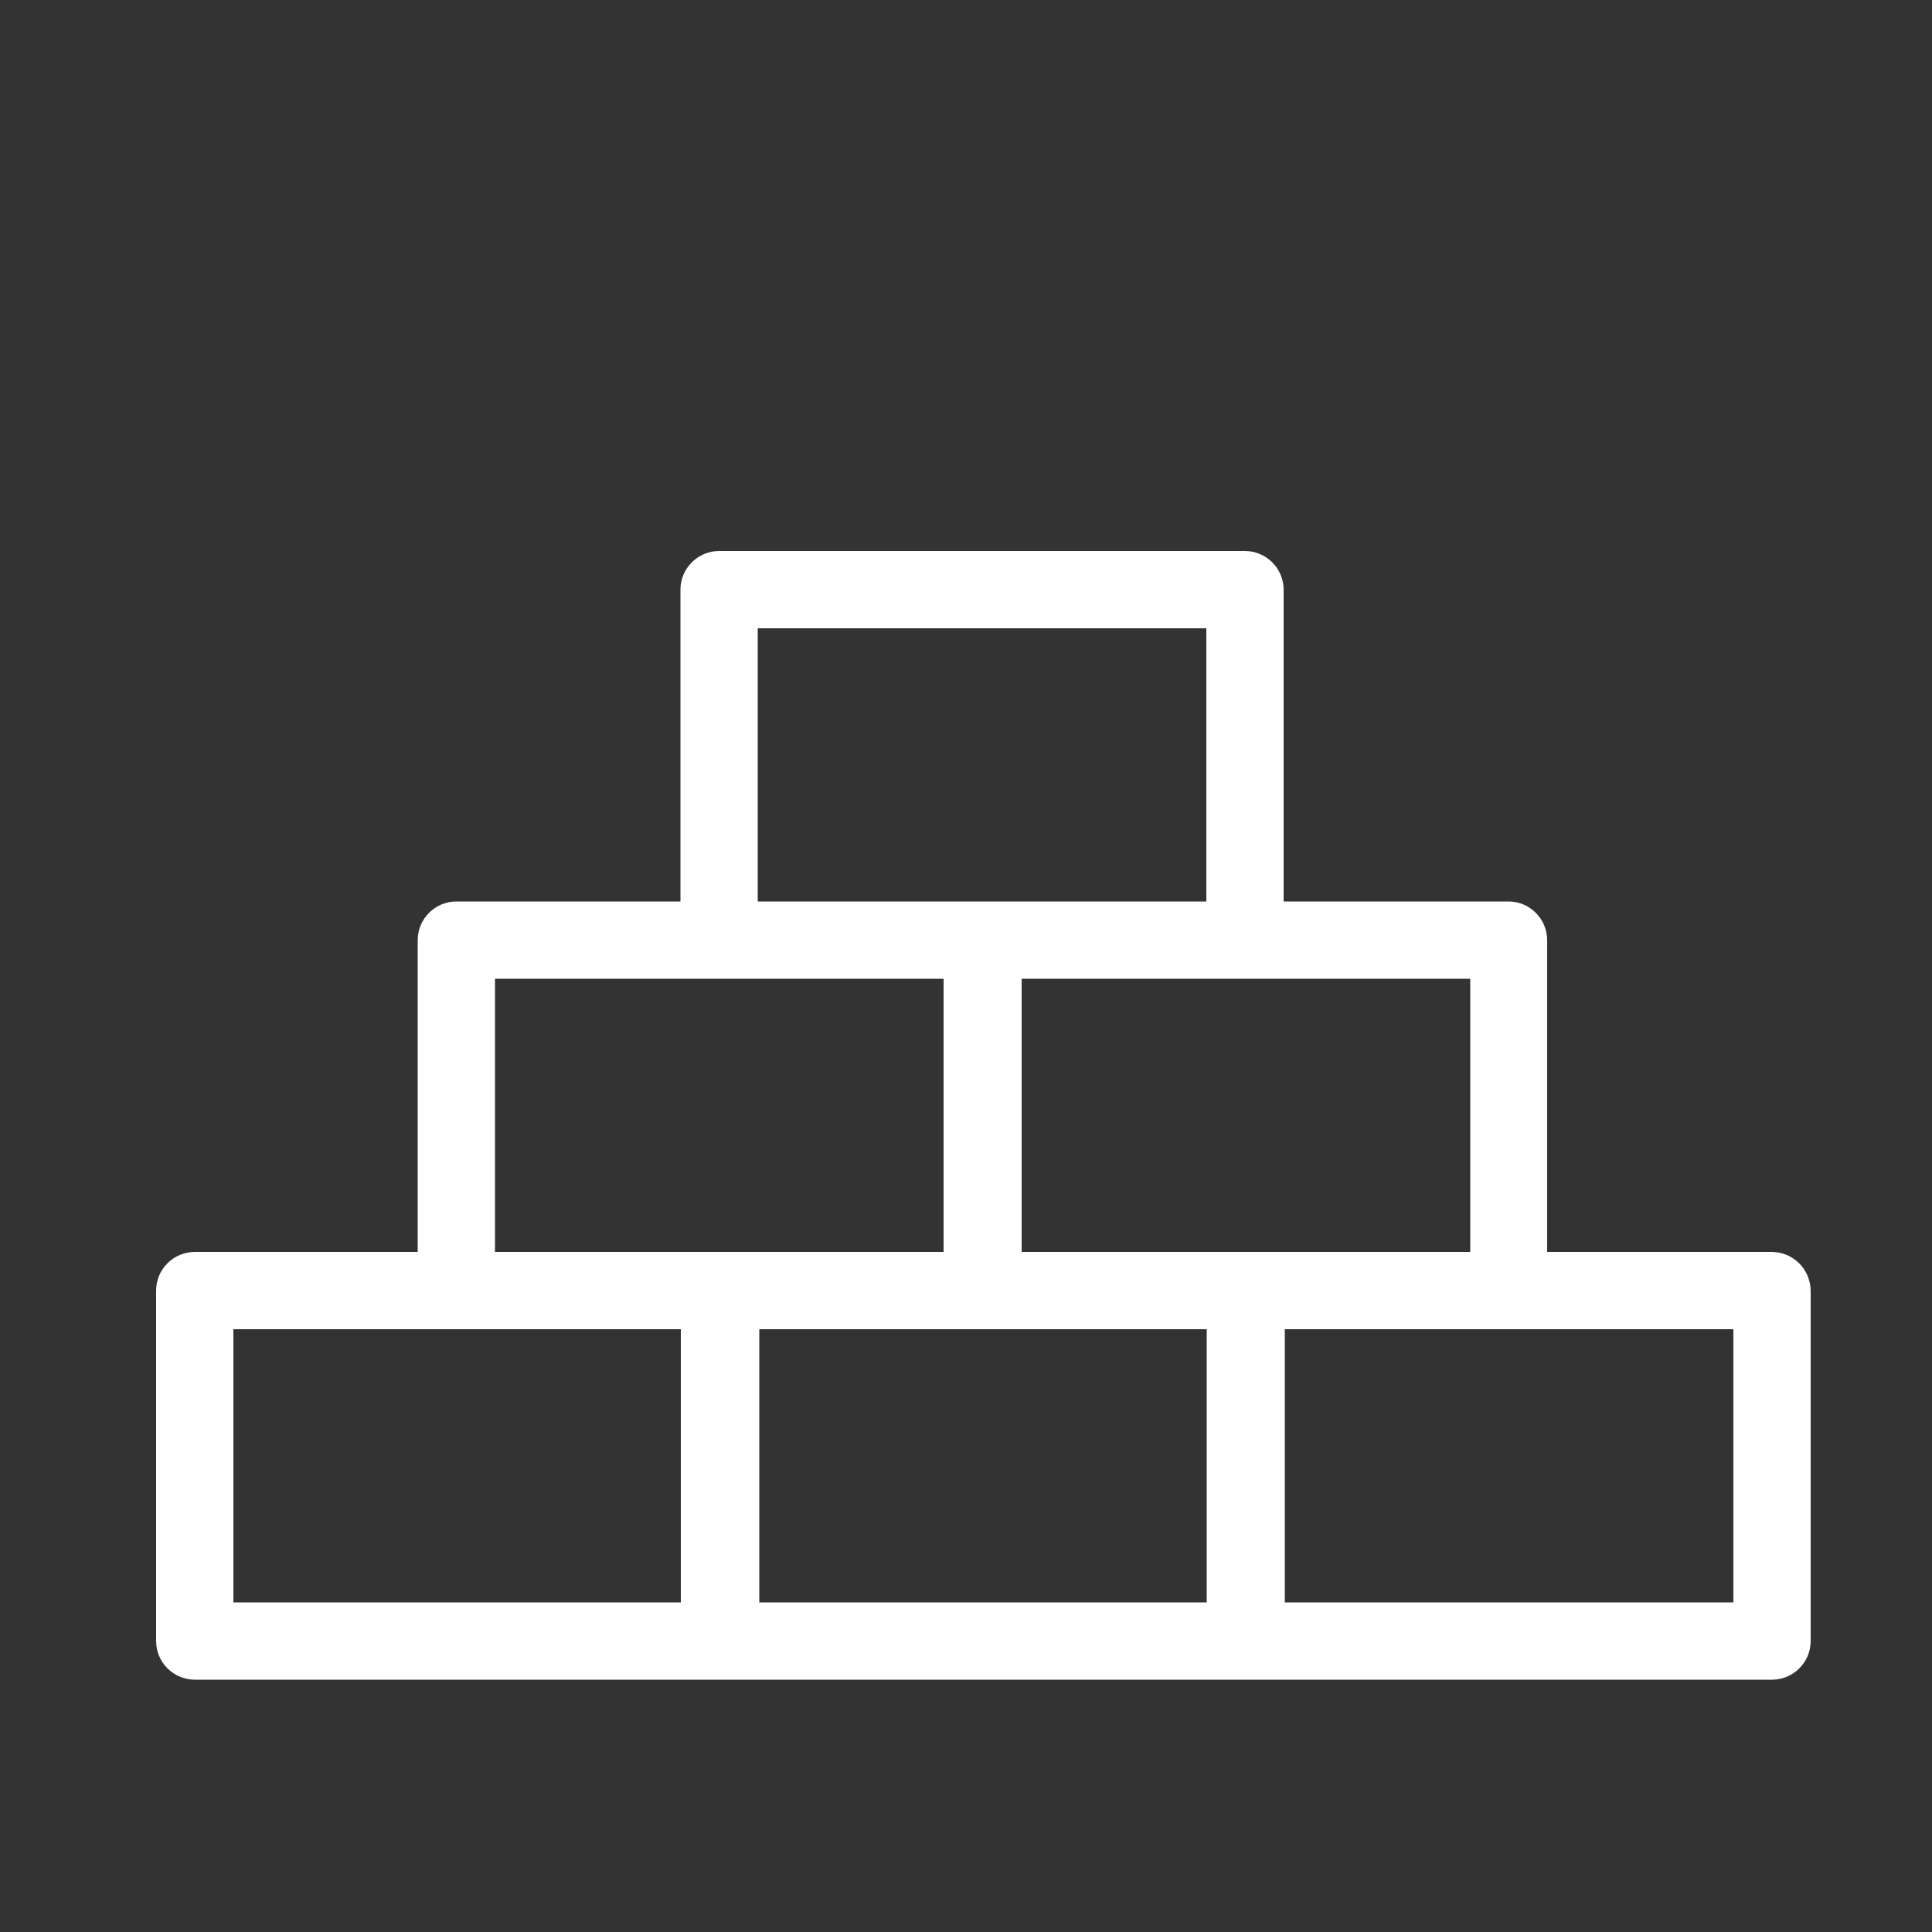 <?xml version="1.0" encoding="utf-8"?>
<!-- Generator: Adobe Illustrator 24.2.3, SVG Export Plug-In . SVG Version: 6.00 Build 0)  -->
<svg version="1.1" id="Layer_1" xmlns="http://www.w3.org/2000/svg" xmlns:xlink="http://www.w3.org/1999/xlink" x="0px" y="0px"
	 viewBox="0 0 50 50" style="enable-background:new 0 0 50 50;" xml:space="preserve">
<rect x="0" y="0" width="50" height="50" fill="#333333" stroke="none"/>
<style type="text/css">
	.st0{fill:#FFFFFF;}
</style>
<path class="st0" d="M45.85,32.4h-5.81v-8.07c0-0.55-0.45-1-1-1h-5.82v-8.07c0-0.55-0.45-1-1-1H18.61c-0.55,0-1,0.45-1,1v8.07h-5.8
	c-0.55,0-1,0.45-1,1v8.07H5.04c-0.55,0-1,0.45-1,1v9.07c0,0.55,0.45,1,1,1h13.58h0.03h13.58c0,0,0.01,0,0.01,0c0,0,0.01,0,0.01,0
	h13.61c0.55,0,1-0.45,1-1V33.4C46.85,32.85,46.41,32.4,45.85,32.4z M38.04,32.4H26.44v-7.07h11.61V32.4z M19.61,16.26h11.61v7.07
	H19.61V16.26z M12.81,25.33h11.61v7.07H12.81V25.33z M6.04,34.4h11.58v7.07H6.04V34.4z M31.23,41.47H19.65V34.4h11.58V41.47z
	 M44.85,41.47H33.25V34.4h11.61V41.47z"/>
</svg>
